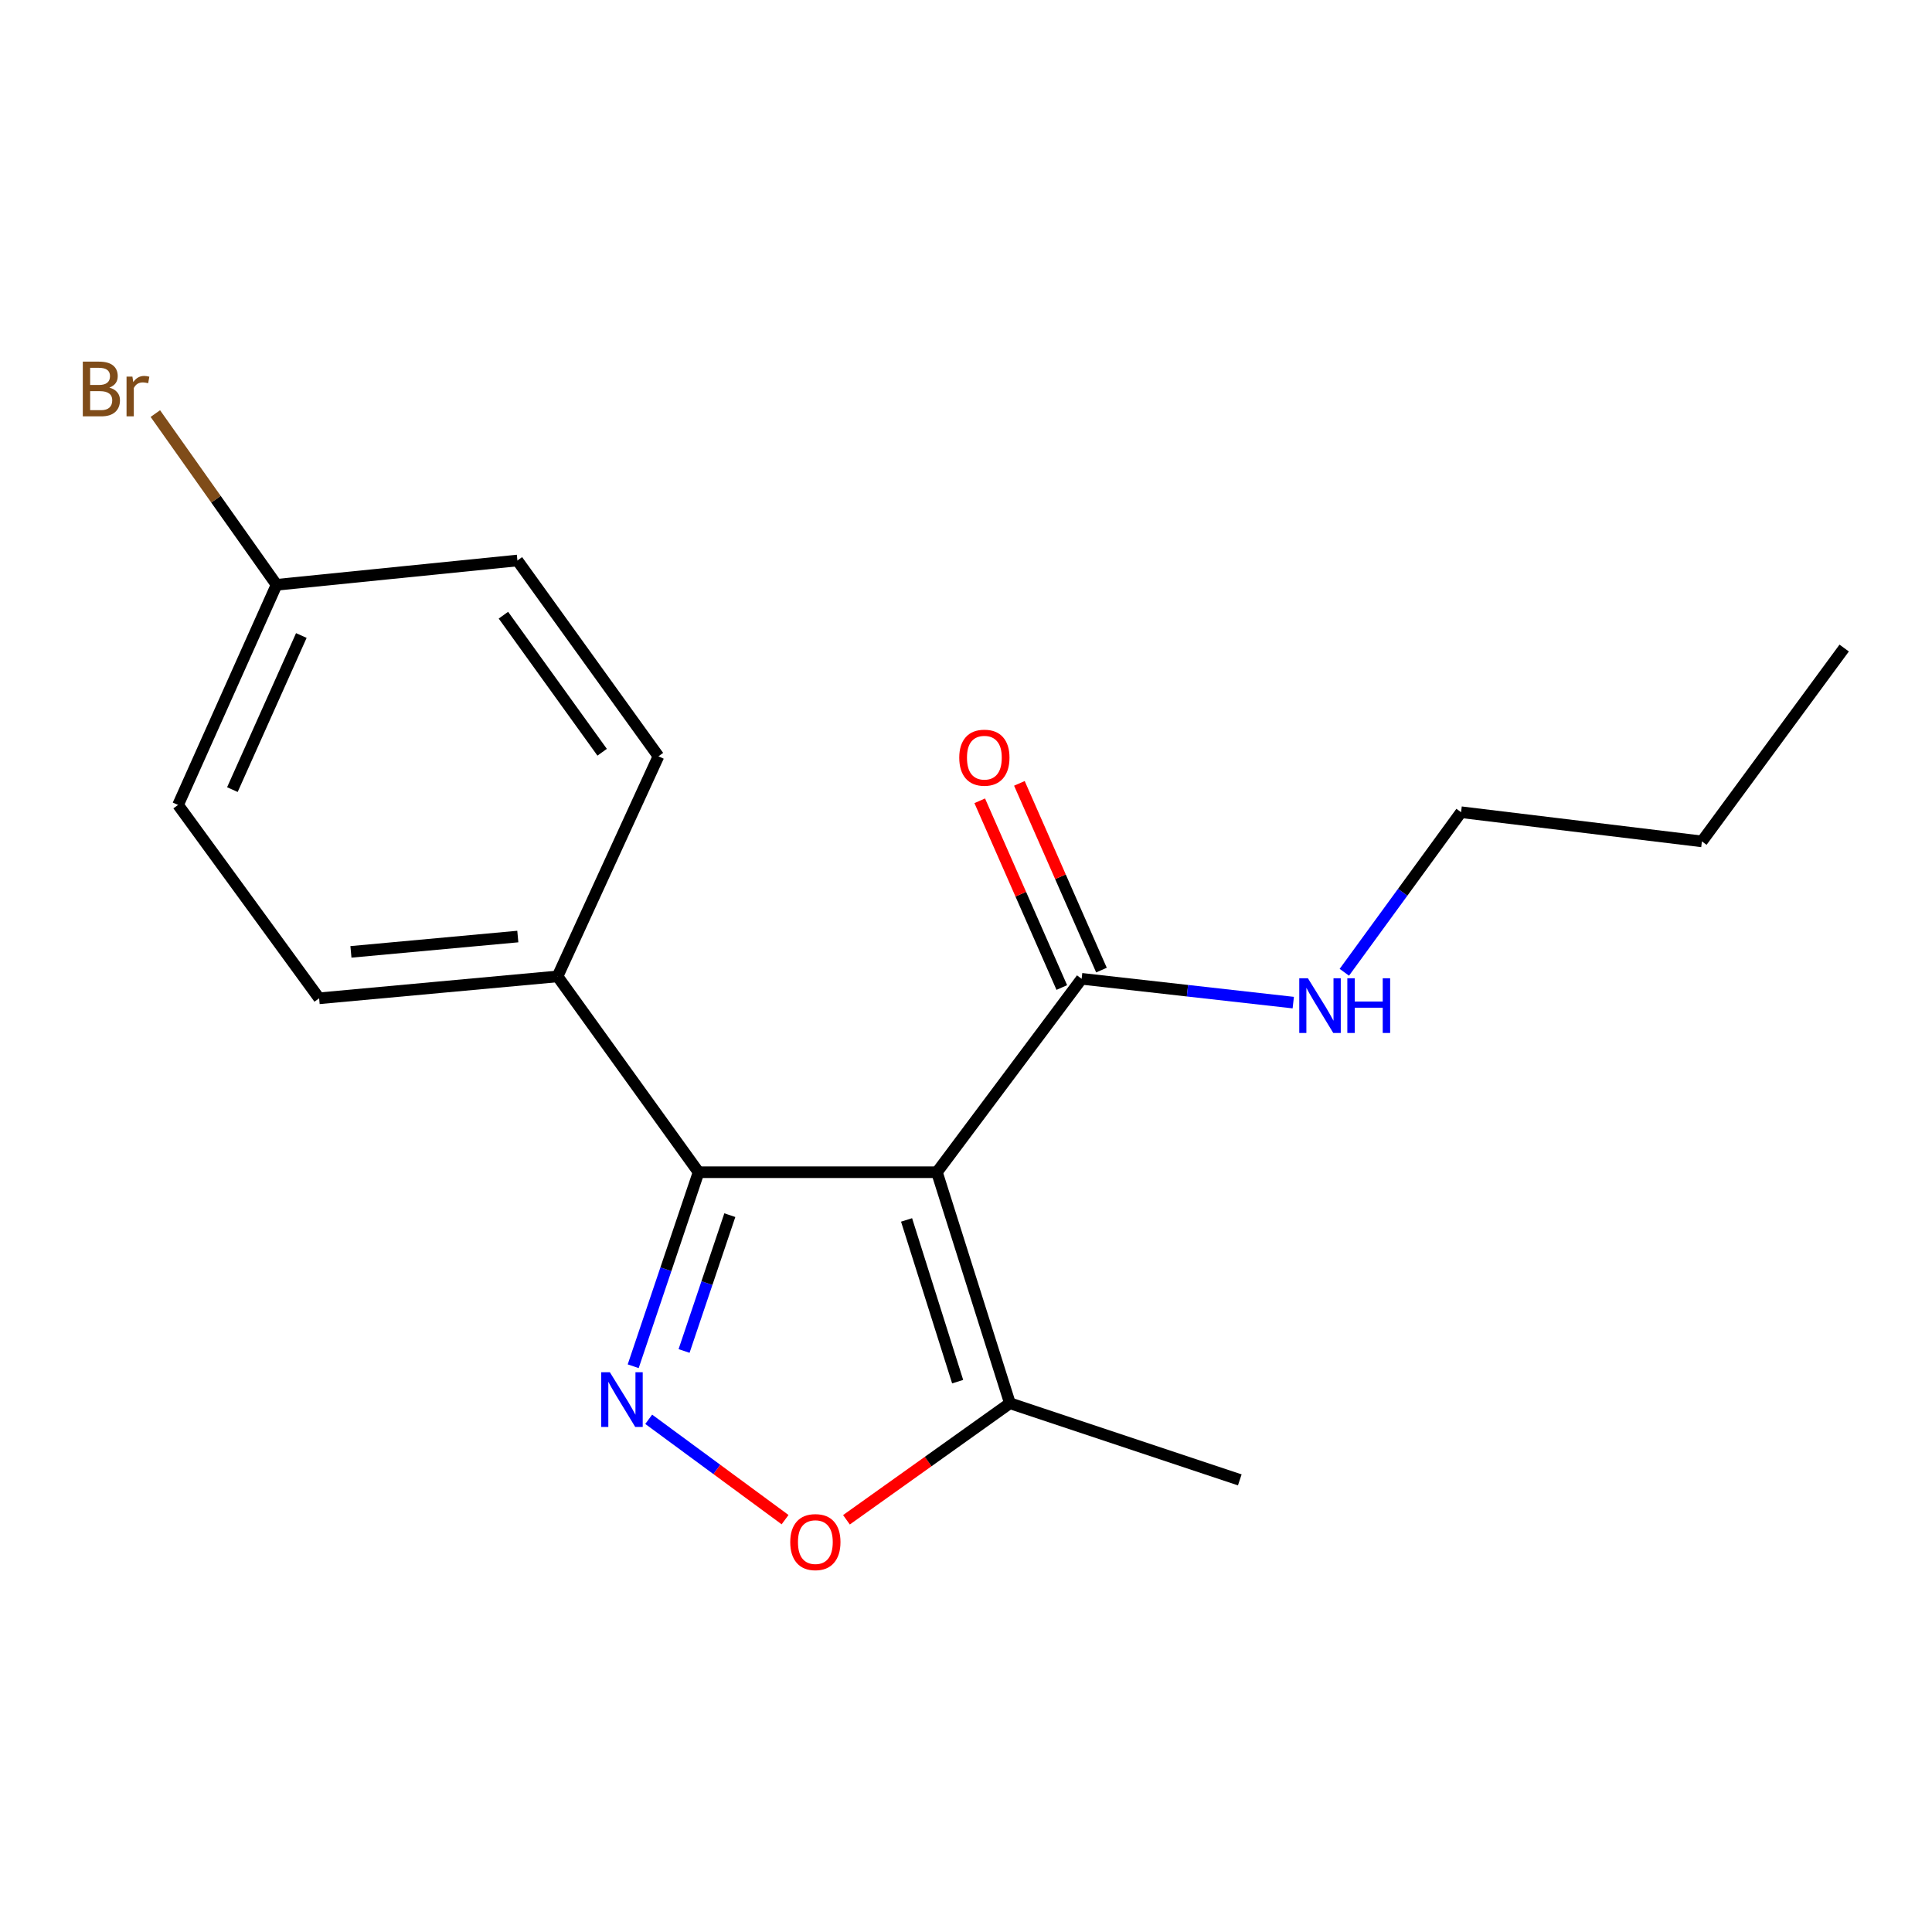 <?xml version='1.0' encoding='iso-8859-1'?>
<svg version='1.1' baseProfile='full'
              xmlns='http://www.w3.org/2000/svg'
                      xmlns:rdkit='http://www.rdkit.org/xml'
                      xmlns:xlink='http://www.w3.org/1999/xlink'
                  xml:space='preserve'
width='1000px' height='1000px' viewBox='0 0 1000 1000'>
<!-- END OF HEADER -->
<rect style='opacity:1.0;fill:#FFFFFF;stroke:none' width='1000' height='1000' x='0' y='0'> </rect>
<path class='bond-1' d='M 484.954,606.741 L 361.583,606.741' style='fill:none;fill-rule:evenodd;stroke:#000000;stroke-width:6px;stroke-linecap:butt;stroke-linejoin:miter;stroke-opacity:1' />
<path class='bond-3' d='M 484.954,606.741 L 522.727,726.325' style='fill:none;fill-rule:evenodd;stroke:#000000;stroke-width:6px;stroke-linecap:butt;stroke-linejoin:miter;stroke-opacity:1' />
<path class='bond-3' d='M 469.237,631.433 L 495.678,715.142' style='fill:none;fill-rule:evenodd;stroke:#000000;stroke-width:6px;stroke-linecap:butt;stroke-linejoin:miter;stroke-opacity:1' />
<path class='bond-4' d='M 484.954,606.741 L 559.852,506.629' style='fill:none;fill-rule:evenodd;stroke:#000000;stroke-width:6px;stroke-linecap:butt;stroke-linejoin:miter;stroke-opacity:1' />
<path class='bond-0' d='M 327.746,707.167 L 344.665,656.954' style='fill:none;fill-rule:evenodd;stroke:#0000FF;stroke-width:6px;stroke-linecap:butt;stroke-linejoin:miter;stroke-opacity:1' />
<path class='bond-0' d='M 344.665,656.954 L 361.583,606.741' style='fill:none;fill-rule:evenodd;stroke:#000000;stroke-width:6px;stroke-linecap:butt;stroke-linejoin:miter;stroke-opacity:1' />
<path class='bond-0' d='M 354.072,699.263 L 365.915,664.114' style='fill:none;fill-rule:evenodd;stroke:#0000FF;stroke-width:6px;stroke-linecap:butt;stroke-linejoin:miter;stroke-opacity:1' />
<path class='bond-0' d='M 365.915,664.114 L 377.758,628.965' style='fill:none;fill-rule:evenodd;stroke:#000000;stroke-width:6px;stroke-linecap:butt;stroke-linejoin:miter;stroke-opacity:1' />
<path class='bond-18' d='M 335.777,734.624 L 371.064,760.597' style='fill:none;fill-rule:evenodd;stroke:#0000FF;stroke-width:6px;stroke-linecap:butt;stroke-linejoin:miter;stroke-opacity:1' />
<path class='bond-18' d='M 371.064,760.597 L 406.352,786.569' style='fill:none;fill-rule:evenodd;stroke:#FF0000;stroke-width:6px;stroke-linecap:butt;stroke-linejoin:miter;stroke-opacity:1' />
<path class='bond-5' d='M 361.583,606.741 L 288.579,505.383' style='fill:none;fill-rule:evenodd;stroke:#000000;stroke-width:6px;stroke-linecap:butt;stroke-linejoin:miter;stroke-opacity:1' />
<path class='bond-2' d='M 438.121,786.637 L 480.424,756.481' style='fill:none;fill-rule:evenodd;stroke:#FF0000;stroke-width:6px;stroke-linecap:butt;stroke-linejoin:miter;stroke-opacity:1' />
<path class='bond-2' d='M 480.424,756.481 L 522.727,726.325' style='fill:none;fill-rule:evenodd;stroke:#000000;stroke-width:6px;stroke-linecap:butt;stroke-linejoin:miter;stroke-opacity:1' />
<path class='bond-14' d='M 522.727,726.325 L 641.713,765.979' style='fill:none;fill-rule:evenodd;stroke:#000000;stroke-width:6px;stroke-linecap:butt;stroke-linejoin:miter;stroke-opacity:1' />
<path class='bond-6' d='M 570.116,502.117 L 548.876,453.792' style='fill:none;fill-rule:evenodd;stroke:#000000;stroke-width:6px;stroke-linecap:butt;stroke-linejoin:miter;stroke-opacity:1' />
<path class='bond-6' d='M 548.876,453.792 L 527.636,405.467' style='fill:none;fill-rule:evenodd;stroke:#FF0000;stroke-width:6px;stroke-linecap:butt;stroke-linejoin:miter;stroke-opacity:1' />
<path class='bond-6' d='M 549.587,511.14 L 528.347,462.815' style='fill:none;fill-rule:evenodd;stroke:#000000;stroke-width:6px;stroke-linecap:butt;stroke-linejoin:miter;stroke-opacity:1' />
<path class='bond-6' d='M 528.347,462.815 L 507.107,414.49' style='fill:none;fill-rule:evenodd;stroke:#FF0000;stroke-width:6px;stroke-linecap:butt;stroke-linejoin:miter;stroke-opacity:1' />
<path class='bond-7' d='M 559.852,506.629 L 614.622,512.79' style='fill:none;fill-rule:evenodd;stroke:#000000;stroke-width:6px;stroke-linecap:butt;stroke-linejoin:miter;stroke-opacity:1' />
<path class='bond-7' d='M 614.622,512.79 L 669.392,518.95' style='fill:none;fill-rule:evenodd;stroke:#0000FF;stroke-width:6px;stroke-linecap:butt;stroke-linejoin:miter;stroke-opacity:1' />
<path class='bond-8' d='M 288.579,505.383 L 165.183,516.72' style='fill:none;fill-rule:evenodd;stroke:#000000;stroke-width:6px;stroke-linecap:butt;stroke-linejoin:miter;stroke-opacity:1' />
<path class='bond-8' d='M 268.018,484.753 L 181.641,492.689' style='fill:none;fill-rule:evenodd;stroke:#000000;stroke-width:6px;stroke-linecap:butt;stroke-linejoin:miter;stroke-opacity:1' />
<path class='bond-9' d='M 288.579,505.383 L 340.816,391.455' style='fill:none;fill-rule:evenodd;stroke:#000000;stroke-width:6px;stroke-linecap:butt;stroke-linejoin:miter;stroke-opacity:1' />
<path class='bond-15' d='M 695.822,503.249 L 726.037,461.822' style='fill:none;fill-rule:evenodd;stroke:#0000FF;stroke-width:6px;stroke-linecap:butt;stroke-linejoin:miter;stroke-opacity:1' />
<path class='bond-15' d='M 726.037,461.822 L 756.252,420.395' style='fill:none;fill-rule:evenodd;stroke:#000000;stroke-width:6px;stroke-linecap:butt;stroke-linejoin:miter;stroke-opacity:1' />
<path class='bond-12' d='M 165.183,516.72 L 92.167,416.633' style='fill:none;fill-rule:evenodd;stroke:#000000;stroke-width:6px;stroke-linecap:butt;stroke-linejoin:miter;stroke-opacity:1' />
<path class='bond-11' d='M 340.816,391.455 L 267.812,290.109' style='fill:none;fill-rule:evenodd;stroke:#000000;stroke-width:6px;stroke-linecap:butt;stroke-linejoin:miter;stroke-opacity:1' />
<path class='bond-11' d='M 311.67,389.36 L 260.567,318.418' style='fill:none;fill-rule:evenodd;stroke:#000000;stroke-width:6px;stroke-linecap:butt;stroke-linejoin:miter;stroke-opacity:1' />
<path class='bond-10' d='M 143.145,302.692 L 267.812,290.109' style='fill:none;fill-rule:evenodd;stroke:#000000;stroke-width:6px;stroke-linecap:butt;stroke-linejoin:miter;stroke-opacity:1' />
<path class='bond-13' d='M 143.145,302.692 L 111.774,258.379' style='fill:none;fill-rule:evenodd;stroke:#000000;stroke-width:6px;stroke-linecap:butt;stroke-linejoin:miter;stroke-opacity:1' />
<path class='bond-13' d='M 111.774,258.379 L 80.404,214.065' style='fill:none;fill-rule:evenodd;stroke:#7F4C19;stroke-width:6px;stroke-linecap:butt;stroke-linejoin:miter;stroke-opacity:1' />
<path class='bond-19' d='M 143.145,302.692 L 92.167,416.633' style='fill:none;fill-rule:evenodd;stroke:#000000;stroke-width:6px;stroke-linecap:butt;stroke-linejoin:miter;stroke-opacity:1' />
<path class='bond-19' d='M 155.967,328.941 L 120.283,408.7' style='fill:none;fill-rule:evenodd;stroke:#000000;stroke-width:6px;stroke-linecap:butt;stroke-linejoin:miter;stroke-opacity:1' />
<path class='bond-16' d='M 756.252,420.395 L 880.906,435.506' style='fill:none;fill-rule:evenodd;stroke:#000000;stroke-width:6px;stroke-linecap:butt;stroke-linejoin:miter;stroke-opacity:1' />
<path class='bond-17' d='M 880.906,435.506 L 954.545,335.431' style='fill:none;fill-rule:evenodd;stroke:#000000;stroke-width:6px;stroke-linecap:butt;stroke-linejoin:miter;stroke-opacity:1' />
<path  class='atom-1' d='M 315.669 710.272
L 324.949 725.272
Q 325.869 726.752, 327.349 729.432
Q 328.829 732.112, 328.909 732.272
L 328.909 710.272
L 332.669 710.272
L 332.669 738.592
L 328.789 738.592
L 318.829 722.192
Q 317.669 720.272, 316.429 718.072
Q 315.229 715.872, 314.869 715.192
L 314.869 738.592
L 311.189 738.592
L 311.189 710.272
L 315.669 710.272
' fill='#0000FF'/>
<path  class='atom-3' d='M 409.029 798.188
Q 409.029 791.388, 412.389 787.588
Q 415.749 783.788, 422.029 783.788
Q 428.309 783.788, 431.669 787.588
Q 435.029 791.388, 435.029 798.188
Q 435.029 805.068, 431.629 808.988
Q 428.229 812.868, 422.029 812.868
Q 415.789 812.868, 412.389 808.988
Q 409.029 805.108, 409.029 798.188
M 422.029 809.668
Q 426.349 809.668, 428.669 806.788
Q 431.029 803.868, 431.029 798.188
Q 431.029 792.628, 428.669 789.828
Q 426.349 786.988, 422.029 786.988
Q 417.709 786.988, 415.349 789.788
Q 413.029 792.588, 413.029 798.188
Q 413.029 803.908, 415.349 806.788
Q 417.709 809.668, 422.029 809.668
' fill='#FF0000'/>
<path  class='atom-7' d='M 496.509 392.17
Q 496.509 385.37, 499.869 381.57
Q 503.229 377.77, 509.509 377.77
Q 515.789 377.77, 519.149 381.57
Q 522.509 385.37, 522.509 392.17
Q 522.509 399.05, 519.109 402.97
Q 515.709 406.85, 509.509 406.85
Q 503.269 406.85, 499.869 402.97
Q 496.509 399.09, 496.509 392.17
M 509.509 403.65
Q 513.829 403.65, 516.149 400.77
Q 518.509 397.85, 518.509 392.17
Q 518.509 386.61, 516.149 383.81
Q 513.829 380.97, 509.509 380.97
Q 505.189 380.97, 502.829 383.77
Q 500.509 386.57, 500.509 392.17
Q 500.509 397.89, 502.829 400.77
Q 505.189 403.65, 509.509 403.65
' fill='#FF0000'/>
<path  class='atom-8' d='M 676.976 506.347
L 686.256 521.347
Q 687.176 522.827, 688.656 525.507
Q 690.136 528.187, 690.216 528.347
L 690.216 506.347
L 693.976 506.347
L 693.976 534.667
L 690.096 534.667
L 680.136 518.267
Q 678.976 516.347, 677.736 514.147
Q 676.536 511.947, 676.176 511.267
L 676.176 534.667
L 672.496 534.667
L 672.496 506.347
L 676.976 506.347
' fill='#0000FF'/>
<path  class='atom-8' d='M 697.376 506.347
L 701.216 506.347
L 701.216 518.387
L 715.696 518.387
L 715.696 506.347
L 719.536 506.347
L 719.536 534.667
L 715.696 534.667
L 715.696 521.587
L 701.216 521.587
L 701.216 534.667
L 697.376 534.667
L 697.376 506.347
' fill='#0000FF'/>
<path  class='atom-14' d='M 56.619 200.626
Q 59.339 201.386, 60.699 203.066
Q 62.099 204.706, 62.099 207.146
Q 62.099 211.066, 59.579 213.306
Q 57.099 215.506, 52.379 215.506
L 42.859 215.506
L 42.859 187.186
L 51.219 187.186
Q 56.059 187.186, 58.499 189.146
Q 60.939 191.106, 60.939 194.706
Q 60.939 198.986, 56.619 200.626
M 46.659 190.386
L 46.659 199.266
L 51.219 199.266
Q 54.019 199.266, 55.459 198.146
Q 56.939 196.986, 56.939 194.706
Q 56.939 190.386, 51.219 190.386
L 46.659 190.386
M 52.379 212.306
Q 55.139 212.306, 56.619 210.986
Q 58.099 209.666, 58.099 207.146
Q 58.099 204.826, 56.459 203.666
Q 54.859 202.466, 51.779 202.466
L 46.659 202.466
L 46.659 212.306
L 52.379 212.306
' fill='#7F4C19'/>
<path  class='atom-14' d='M 68.539 194.946
L 68.979 197.786
Q 71.139 194.586, 74.659 194.586
Q 75.779 194.586, 77.299 194.986
L 76.699 198.346
Q 74.979 197.946, 74.019 197.946
Q 72.339 197.946, 71.219 198.626
Q 70.139 199.266, 69.259 200.826
L 69.259 215.506
L 65.499 215.506
L 65.499 194.946
L 68.539 194.946
' fill='#7F4C19'/>
</svg>
